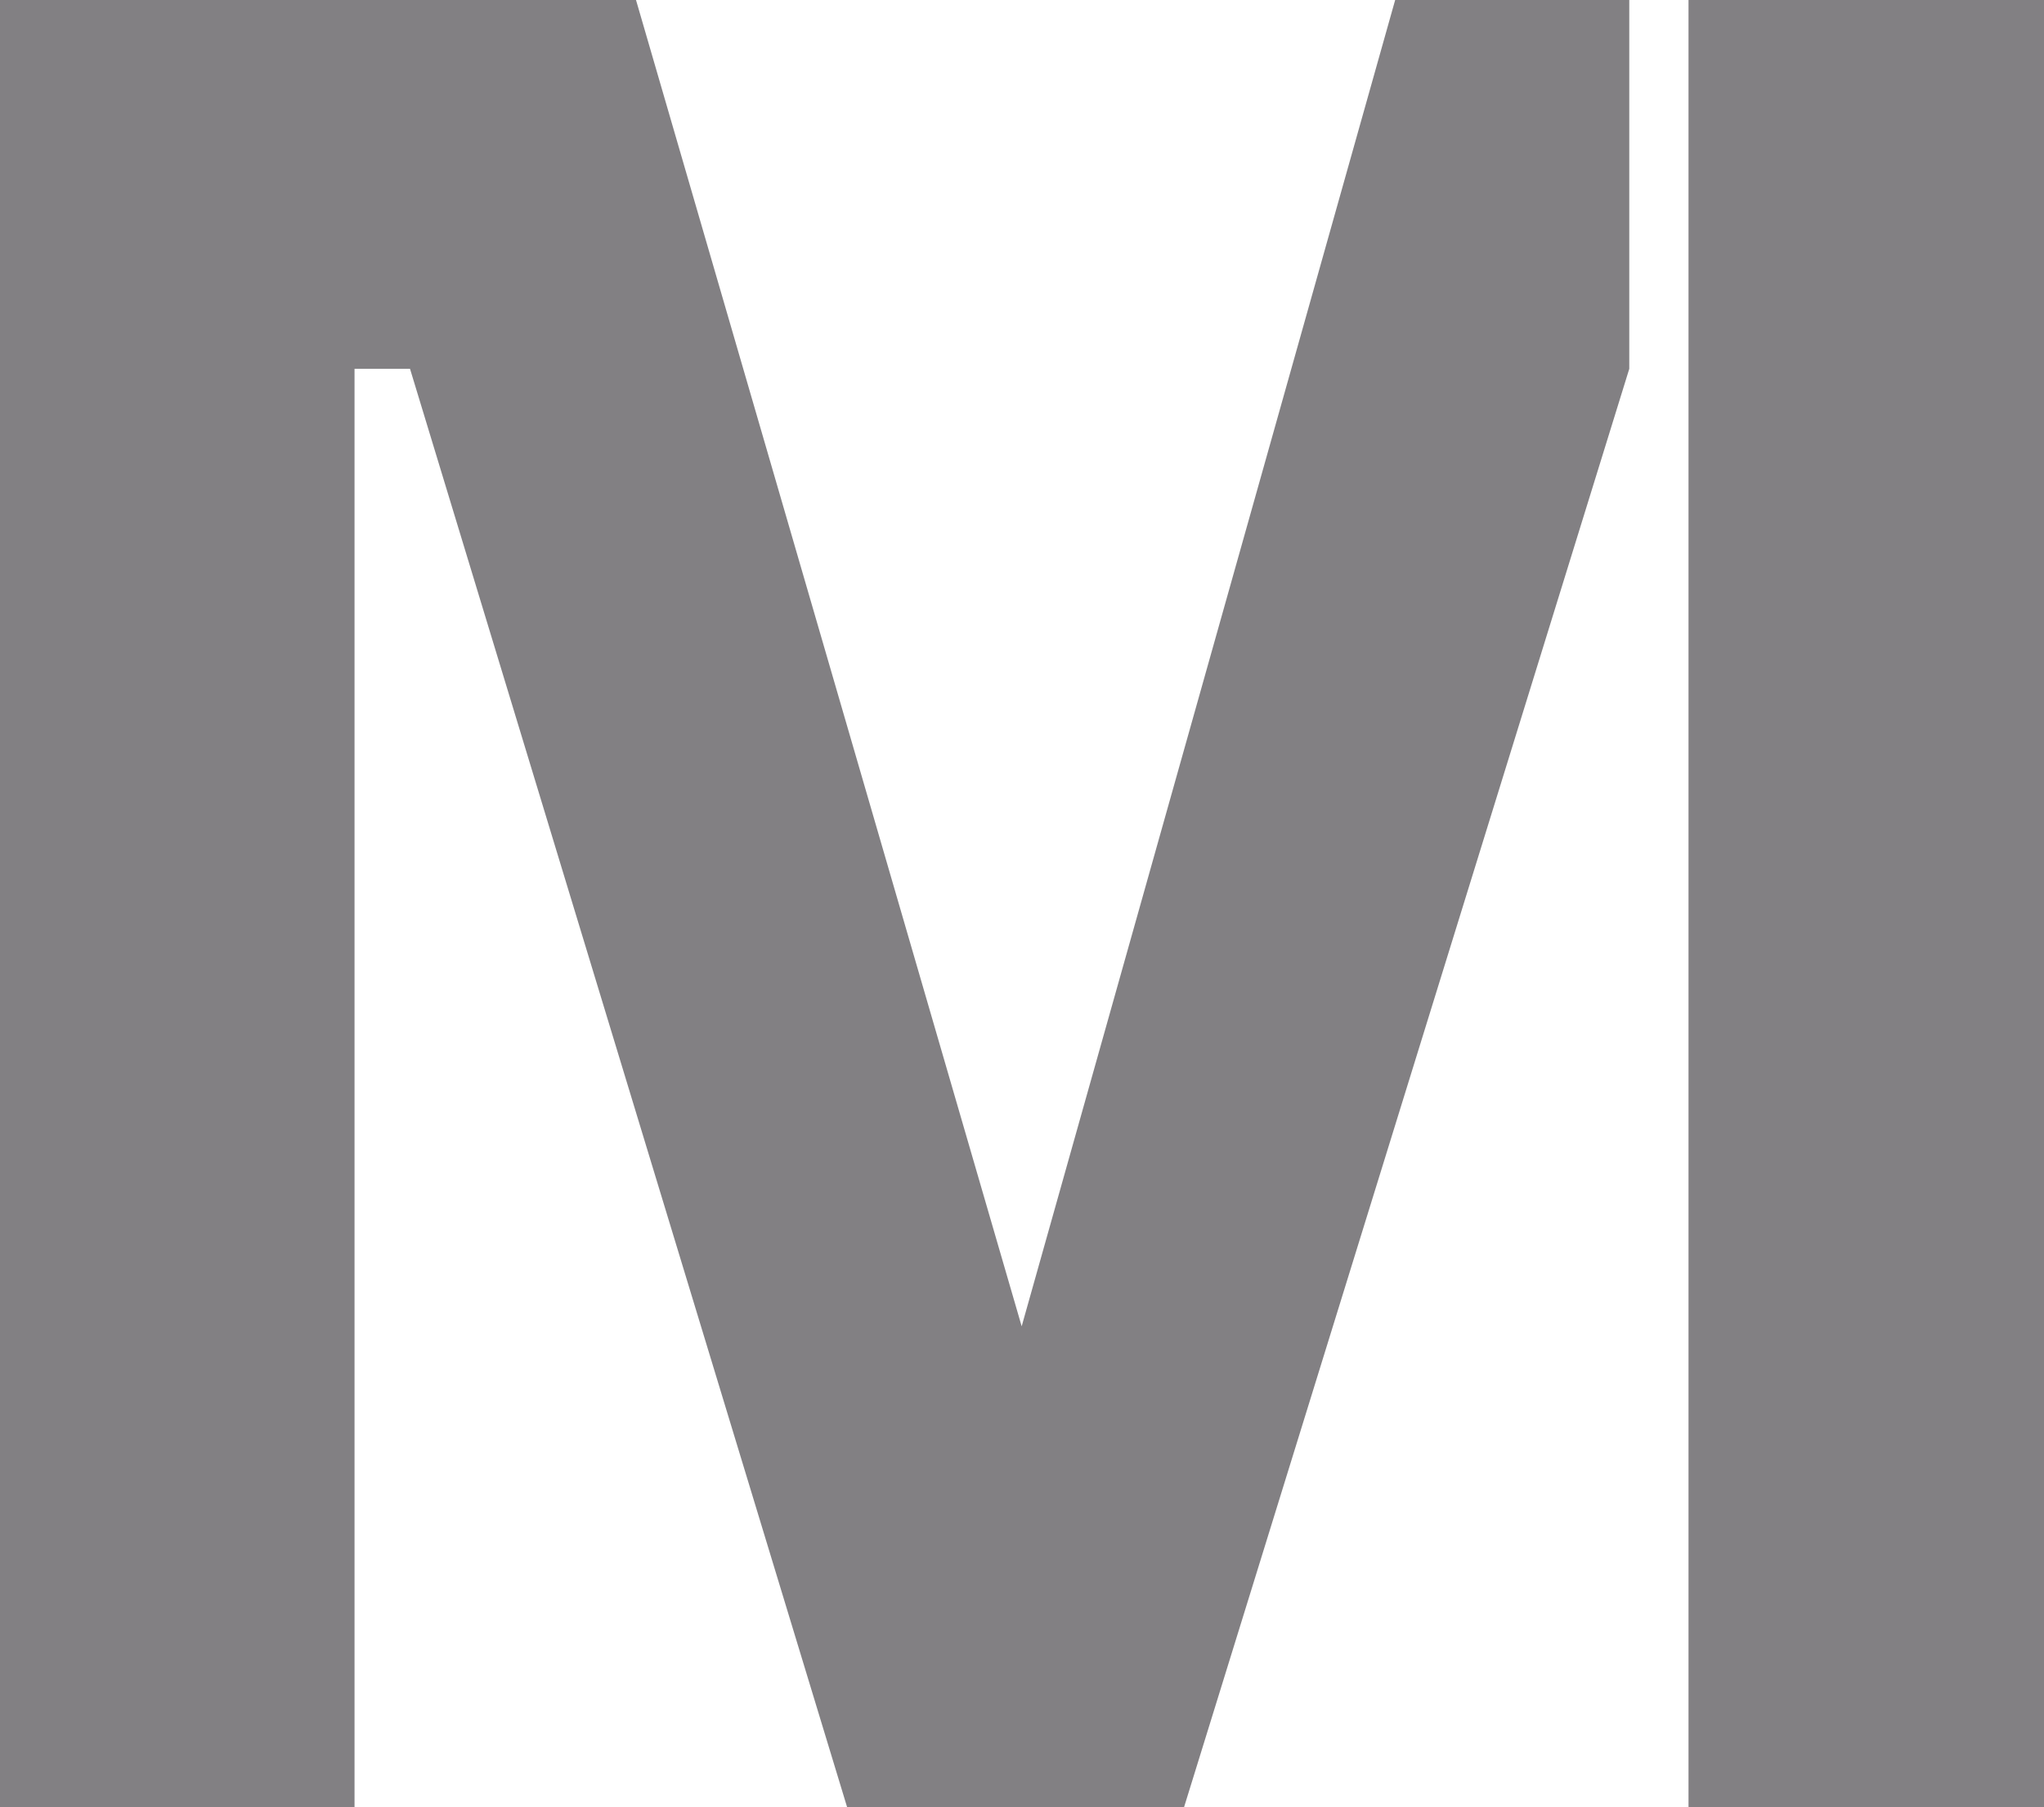 <?xml version="1.0" encoding="UTF-8"?>
<svg xmlns="http://www.w3.org/2000/svg" width="69" height="61" viewBox="0 0 69 61" fill="none">
  <path d="M57 0V14.432V61H69V0H57Z" fill="#828083"></path>
  <path d="M47.097 0L34.489 44.77L21.47 0H0V61H11.968V12.449H13.841L28.596 61H34.489H39.971L55 12.449V0H47.097Z" fill="#828083"></path>
</svg>
